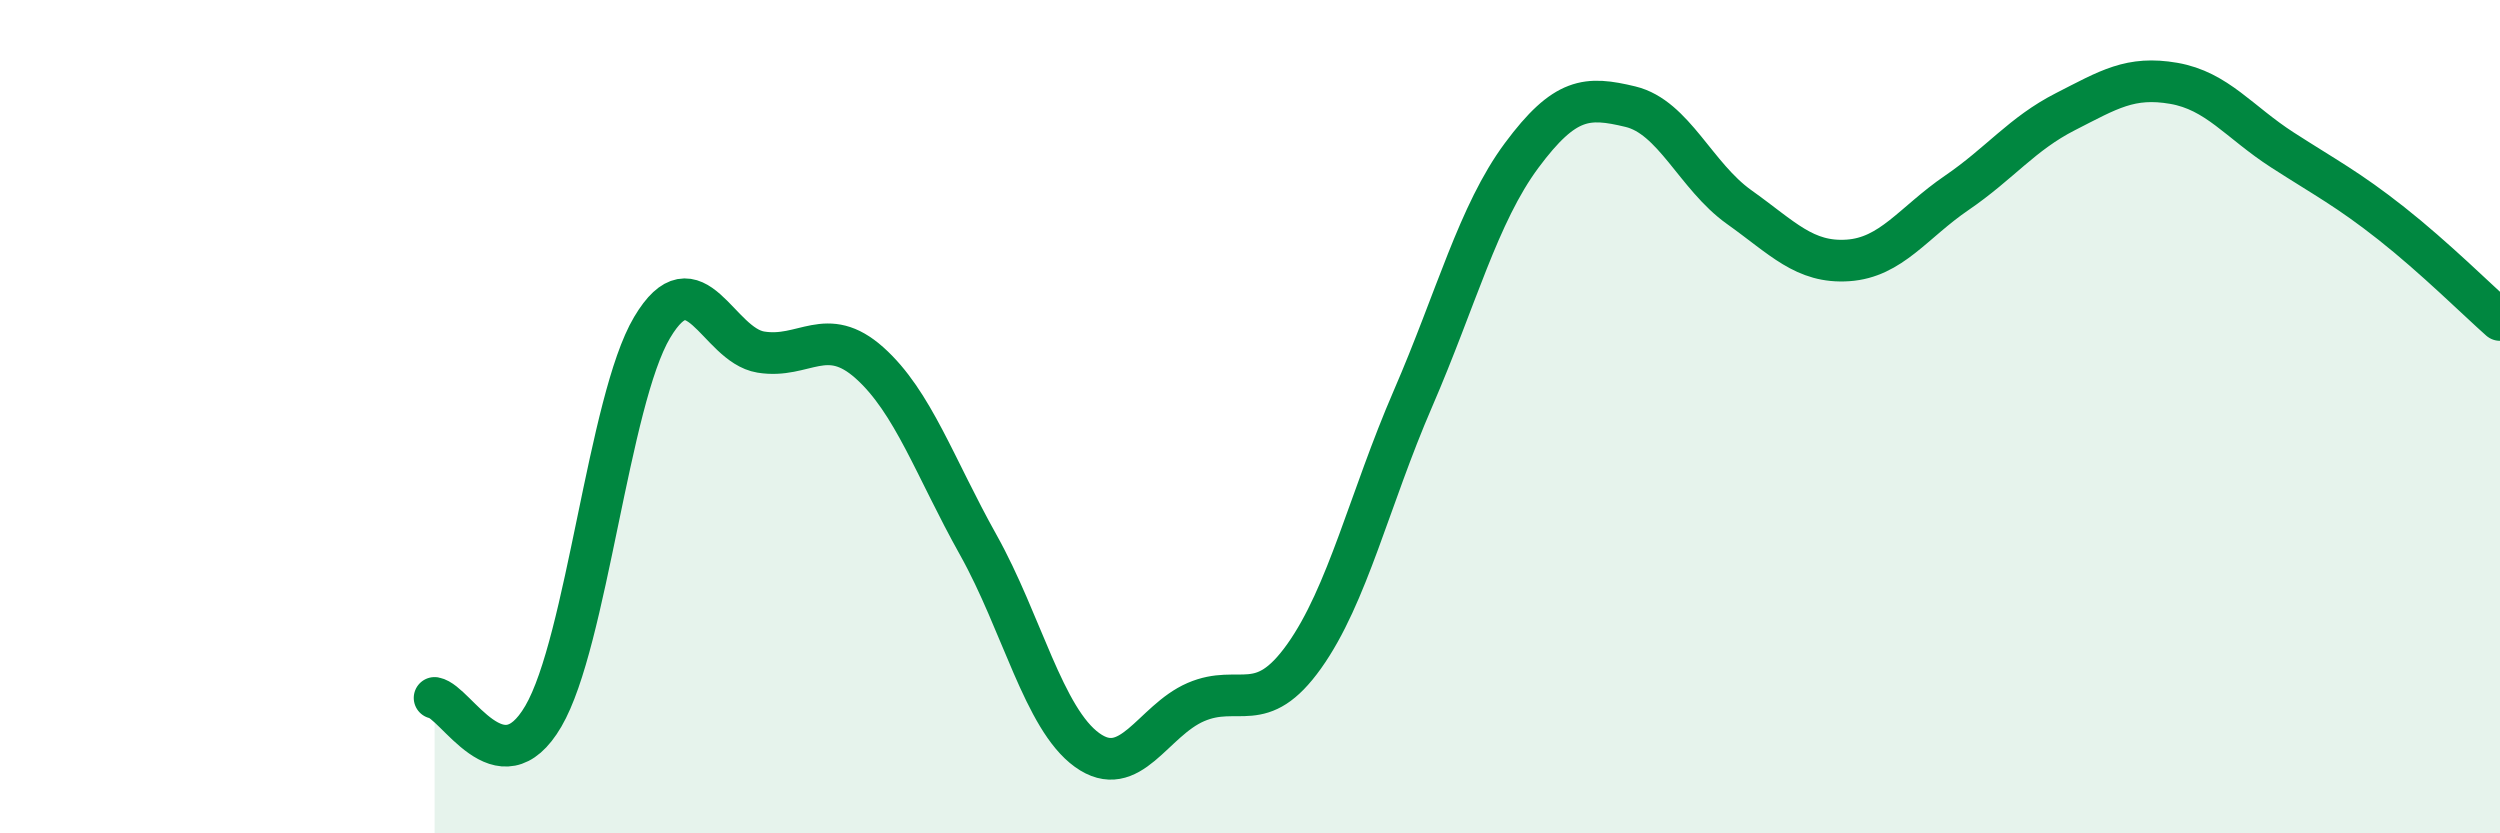 
    <svg width="60" height="20" viewBox="0 0 60 20" xmlns="http://www.w3.org/2000/svg">
      <path
        d="M 10.43,16.75 C 10.95,16.84 12,18.97 13.04,17.19 C 14.08,15.41 14.61,9.61 15.65,7.86 C 16.69,6.11 17.22,8.28 18.26,8.45 C 19.3,8.62 19.83,7.78 20.87,8.71 C 21.91,9.64 22.44,11.22 23.48,13.08 C 24.52,14.94 25.05,17.25 26.09,18 C 27.13,18.75 27.66,17.3 28.7,16.85 C 29.74,16.4 30.26,17.21 31.3,15.75 C 32.34,14.29 32.87,11.97 33.91,9.57 C 34.95,7.17 35.48,5.13 36.52,3.73 C 37.56,2.33 38.09,2.31 39.13,2.56 C 40.17,2.81 40.7,4.23 41.74,4.97 C 42.78,5.71 43.31,6.32 44.35,6.25 C 45.39,6.18 45.92,5.34 46.96,4.63 C 48,3.92 48.53,3.21 49.57,2.68 C 50.61,2.15 51.13,1.82 52.17,2 C 53.21,2.18 53.74,2.93 54.78,3.6 C 55.82,4.27 56.35,4.54 57.39,5.36 C 58.43,6.18 59.48,7.22 60,7.68L60 20L10.43 20Z"
        fill="#008740"
        opacity="0.1"
        stroke-linecap="round"
        stroke-linejoin="round"
      />
      <path
        d="M 10.43,16.75 C 10.95,16.84 12,18.97 13.04,17.19 C 14.08,15.41 14.61,9.61 15.65,7.86 C 16.69,6.11 17.22,8.28 18.26,8.45 C 19.3,8.62 19.83,7.78 20.87,8.71 C 21.91,9.64 22.44,11.22 23.48,13.08 C 24.52,14.94 25.05,17.25 26.09,18 C 27.13,18.75 27.66,17.3 28.7,16.85 C 29.74,16.4 30.26,17.21 31.3,15.75 C 32.34,14.29 32.87,11.97 33.91,9.57 C 34.95,7.17 35.48,5.13 36.52,3.73 C 37.56,2.33 38.09,2.31 39.13,2.56 C 40.17,2.81 40.7,4.23 41.74,4.97 C 42.78,5.71 43.31,6.32 44.35,6.25 C 45.39,6.18 45.92,5.34 46.96,4.63 C 48,3.92 48.53,3.21 49.57,2.68 C 50.61,2.15 51.13,1.82 52.17,2 C 53.21,2.18 53.74,2.93 54.78,3.6 C 55.82,4.27 56.35,4.54 57.39,5.36 C 58.43,6.18 59.48,7.22 60,7.68"
        stroke="#008740"
        stroke-width="1"
        fill="none"
        stroke-linecap="round"
        stroke-linejoin="round"
      />
    </svg>
  